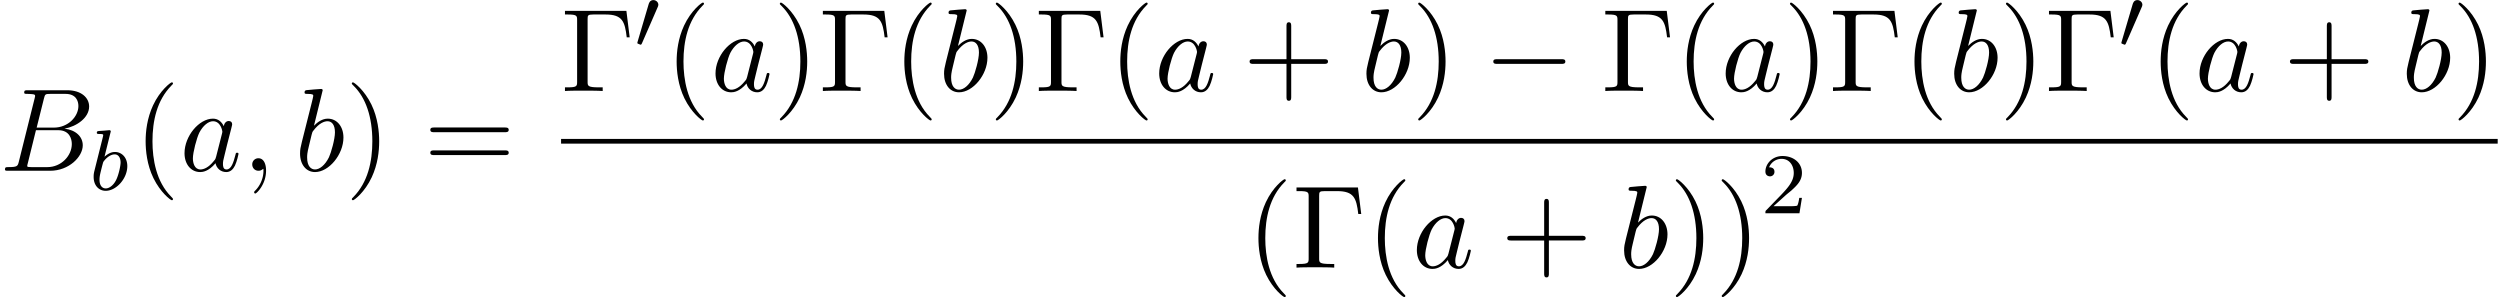 <svg xmlns="http://www.w3.org/2000/svg" xmlns:xlink="http://www.w3.org/1999/xlink" width="387" height="46" viewBox="1872.02 1483.182 231.333 27.497"><defs><path id="g4-50" d="M2.248-1.626c.127-.12.462-.382.59-.494.494-.454.964-.893.964-1.618 0-.948-.797-1.562-1.794-1.562-.956 0-1.586.725-1.586 1.434 0 .391.311.447.423.447a.41.41 0 0 0 .414-.423c0-.414-.398-.414-.494-.414a1.23 1.23 0 0 1 1.156-.781c.741 0 1.124.63 1.124 1.299 0 .829-.582 1.435-1.523 2.399L.518-.303C.422-.215.422-.199.422 0h3.149l.23-1.427h-.246c-.024.16-.088.558-.184.71-.047.063-.653.063-.78.063H1.17z"/><path id="g2-98" d="M1.945-5.292a1 1 0 0 0 .032-.128c0-.04-.032-.111-.128-.111-.032 0-.279.024-.462.04L.94-5.46c-.175.016-.255.024-.255.168 0 .111.112.111.208.111.382 0 .382.048.382.12 0 .048-.08.367-.127.55L.454-1.737c-.063.27-.063.39-.063.526 0 .82.502 1.29 1.115 1.29.98 0 2-1.131 2-2.287 0-.789-.51-1.307-1.147-1.307-.446 0-.789.287-.964.439zM1.506-.143c-.287 0-.573-.224-.573-.805 0-.216.031-.415.127-.797.056-.232.112-.455.175-.686.04-.143.04-.16.136-.279.27-.335.63-.582.964-.582.399 0 .55.39.55.75 0 .294-.175 1.147-.414 1.617-.207.43-.59.782-.965.782"/><path id="g3-59" d="M2.215-.01c0-.72-.273-1.146-.699-1.146a.56.56 0 0 0-.578.578c0 .294.218.578.578.578a.57.57 0 0 0 .382-.142c.033-.022.044-.033.055-.033s.022.011.022.164c0 .807-.382 1.462-.742 1.822-.12.12-.12.142-.12.174 0 .077.054.12.109.12.12 0 .993-.84.993-2.116"/><path id="g3-66" d="M1.745-.85c-.109.425-.13.512-.992.512-.186 0-.295 0-.295.218 0 .12.098.12.295.12h3.894c1.724 0 3.011-1.287 3.011-2.356 0-.786-.633-1.419-1.69-1.539 1.134-.207 2.28-1.014 2.28-2.05 0-.808-.72-1.506-2.03-1.506H2.553c-.208 0-.317 0-.317.218 0 .12.099.12.306.12.022 0 .229 0 .414.022.197.022.295.033.295.175 0 .043-.011.076-.044.207zm1.648-3.143.676-2.705c.098-.382.12-.415.59-.415h1.406c.96 0 1.19.644 1.19 1.124 0 .96-.939 1.996-2.27 1.996zM2.902-.338c-.153 0-.175 0-.24-.011-.11-.011-.142-.022-.142-.11 0-.032 0-.054.055-.25l.752-3.044H5.39c1.047 0 1.255.808 1.255 1.277 0 1.08-.971 2.138-2.259 2.138z"/><path id="g3-97" d="M4.07-4.124c-.197-.403-.514-.698-1.005-.698C1.79-4.822.436-3.218.436-1.625.436-.6 1.036.12 1.887.12c.218 0 .764-.044 1.418-.818.088.458.47.818.993.818.382 0 .633-.25.807-.6.186-.393.328-1.058.328-1.08 0-.11-.098-.11-.131-.11-.11 0-.12.045-.153.197-.185.71-.382 1.353-.829 1.353-.295 0-.327-.284-.327-.502 0-.24.022-.327.142-.807.12-.458.141-.567.24-.982l.392-1.527c.077-.306.077-.327.077-.371 0-.186-.131-.295-.317-.295-.262 0-.425.24-.458.48m-.71 2.826c-.055.196-.055.218-.218.403-.48.6-.927.775-1.233.775-.545 0-.698-.6-.698-1.025 0-.546.349-1.888.6-2.39.338-.643.829-1.047 1.265-1.047.71 0 .862.895.862.96s-.022.131-.033.186z"/><path id="g3-98" d="M2.607-7.45c0-.012 0-.12-.142-.12-.25 0-1.047.086-1.33.108-.088.011-.208.022-.208.218 0 .131.098.131.262.131.524 0 .546.077.546.186 0 .076-.099.447-.153.676L.687-2.695c-.13.546-.174.72-.174 1.102C.513-.556 1.09.12 1.898.12c1.287 0 2.63-1.625 2.63-3.196 0-.993-.579-1.746-1.452-1.746-.501 0-.949.317-1.276.655zM1.582-3.328c.065-.24.065-.262.163-.382.535-.71 1.026-.873 1.31-.873.392 0 .687.327.687 1.026 0 .643-.36 1.898-.557 2.312-.36.731-.861 1.124-1.287 1.124-.37 0-.73-.295-.73-1.102 0-.207 0-.414.174-1.102z"/><path id="g0-48" d="M2.112-3.778c.04-.103.072-.16.072-.239 0-.263-.24-.438-.462-.438-.32 0-.407.279-.439.39L.271-.63c-.032.096-.032.12-.032.128 0 .072.048.088.128.111.143.064.159.064.175.064.024 0 .072 0 .127-.135z"/><path id="g1-0" d="M7.19-2.51c.185 0 .38 0 .38-.217s-.195-.218-.38-.218H1.286c-.185 0-.382 0-.382.218s.197.218.382.218z"/><path id="g5-0" d="M6.044-7.418H.36v.338h.262c.84 0 .862.12.862.513v5.716c0 .393-.022.513-.862.513H.36V0c.382-.033 1.233-.033 1.658-.033.447 0 1.44 0 1.833.033v-.338h-.36c-1.036 0-1.036-.142-1.036-.524v-5.782c0-.36.021-.436.534-.436h1.124c1.56 0 1.789.644 1.963 2.116h.273z"/><path id="g5-40" d="M3.61 2.618c0-.033 0-.054-.185-.24-1.363-1.374-1.712-3.436-1.712-5.105 0-1.898.414-3.797 1.756-5.16.142-.131.142-.153.142-.186 0-.076-.044-.109-.11-.109-.108 0-1.09.742-1.734 2.127-.556 1.2-.687 2.411-.687 3.328 0 .85.12 2.17.72 3.403.655 1.342 1.593 2.051 1.702 2.051.065 0 .109-.032.109-.109"/><path id="g5-41" d="M3.153-2.727c0-.851-.12-2.171-.72-3.404C1.778-7.473.84-8.18.73-8.18c-.066 0-.11.043-.11.108 0 .033 0 .055.208.251C1.9-6.742 2.52-5.007 2.52-2.727c0 1.865-.404 3.785-1.756 5.16-.142.13-.142.152-.142.185 0 .066.043.11.109.11.109 0 1.09-.743 1.734-2.128.557-1.2.688-2.41.688-3.327"/><path id="g5-43" d="M4.462-2.51h3.043c.153 0 .36 0 .36-.217s-.207-.218-.36-.218H4.462V-6c0-.153 0-.36-.218-.36s-.219.207-.219.36v3.055H.971c-.153 0-.36 0-.36.218s.207.218.36.218h3.054V.545c0 .153 0 .36.219.36s.218-.207.218-.36z"/><path id="g5-61" d="M7.495-3.567c.163 0 .37 0 .37-.218s-.207-.219-.36-.219H.971c-.153 0-.36 0-.36.219s.207.218.37.218zm.01 2.116c.153 0 .36 0 .36-.218s-.207-.218-.37-.218H.982c-.164 0-.371 0-.371.218s.207.218.36.218z"/></defs><g id="page1"><use xlink:href="#g3-66" x="1872.02" y="1498.983"/><use xlink:href="#g2-98" x="1880.294" y="1500.76"/><use xlink:href="#g5-40" x="1884.415" y="1498.983"/><use xlink:href="#g3-97" x="1888.658" y="1498.983"/><use xlink:href="#g3-59" x="1894.424" y="1498.983"/><use xlink:href="#g3-98" x="1899.272" y="1498.983"/><use xlink:href="#g5-41" x="1903.954" y="1498.983"/><use xlink:href="#g5-61" x="1911.227" y="1498.983"/><use xlink:href="#g5-0" x="1923.938" y="1491.603"/><use xlink:href="#g0-48" x="1930.756" y="1487.644"/><use xlink:href="#g5-40" x="1933.551" y="1491.603"/><use xlink:href="#g3-97" x="1937.793" y="1491.603"/><use xlink:href="#g5-41" x="1943.56" y="1491.603"/><use xlink:href="#g5-0" x="1947.802" y="1491.603"/><use xlink:href="#g5-40" x="1954.62" y="1491.603"/><use xlink:href="#g3-98" x="1958.863" y="1491.603"/><use xlink:href="#g5-41" x="1963.545" y="1491.603"/><use xlink:href="#g5-0" x="1967.787" y="1491.603"/><use xlink:href="#g5-40" x="1974.605" y="1491.603"/><use xlink:href="#g3-97" x="1978.848" y="1491.603"/><use xlink:href="#g5-43" x="1987.038" y="1491.603"/><use xlink:href="#g3-98" x="1997.947" y="1491.603"/><use xlink:href="#g5-41" x="2002.629" y="1491.603"/><use xlink:href="#g1-0" x="2009.296" y="1491.603"/><use xlink:href="#g5-0" x="2020.205" y="1491.603"/><use xlink:href="#g5-40" x="2027.023" y="1491.603"/><use xlink:href="#g3-97" x="2031.266" y="1491.603"/><use xlink:href="#g5-41" x="2037.032" y="1491.603"/><use xlink:href="#g5-0" x="2041.274" y="1491.603"/><use xlink:href="#g5-40" x="2048.093" y="1491.603"/><use xlink:href="#g3-98" x="2052.335" y="1491.603"/><use xlink:href="#g5-41" x="2057.017" y="1491.603"/><use xlink:href="#g5-0" x="2061.259" y="1491.603"/><use xlink:href="#g0-48" x="2068.078" y="1487.644"/><use xlink:href="#g5-40" x="2070.873" y="1491.603"/><use xlink:href="#g3-97" x="2075.115" y="1491.603"/><use xlink:href="#g5-43" x="2083.306" y="1491.603"/><use xlink:href="#g3-98" x="2094.215" y="1491.603"/><use xlink:href="#g5-41" x="2098.897" y="1491.603"/><path d="M1923.938 1496.037h179.201v.436h-179.201z"/><use xlink:href="#g5-40" x="1987.387" y="1507.946"/><use xlink:href="#g5-0" x="1991.63" y="1507.946"/><use xlink:href="#g5-40" x="1998.448" y="1507.946"/><use xlink:href="#g3-97" x="2002.691" y="1507.946"/><use xlink:href="#g5-43" x="2010.881" y="1507.946"/><use xlink:href="#g3-98" x="2021.79" y="1507.946"/><use xlink:href="#g5-41" x="2026.472" y="1507.946"/><use xlink:href="#g5-41" x="2030.714" y="1507.946"/><use xlink:href="#g4-50" x="2034.957" y="1502.919"/></g><script type="text/ecmascript">if(window.parent.postMessage)window.parent.postMessage(&quot;14.6756|290.25|34.5|&quot;+window.location,&quot;*&quot;);</script></svg>
